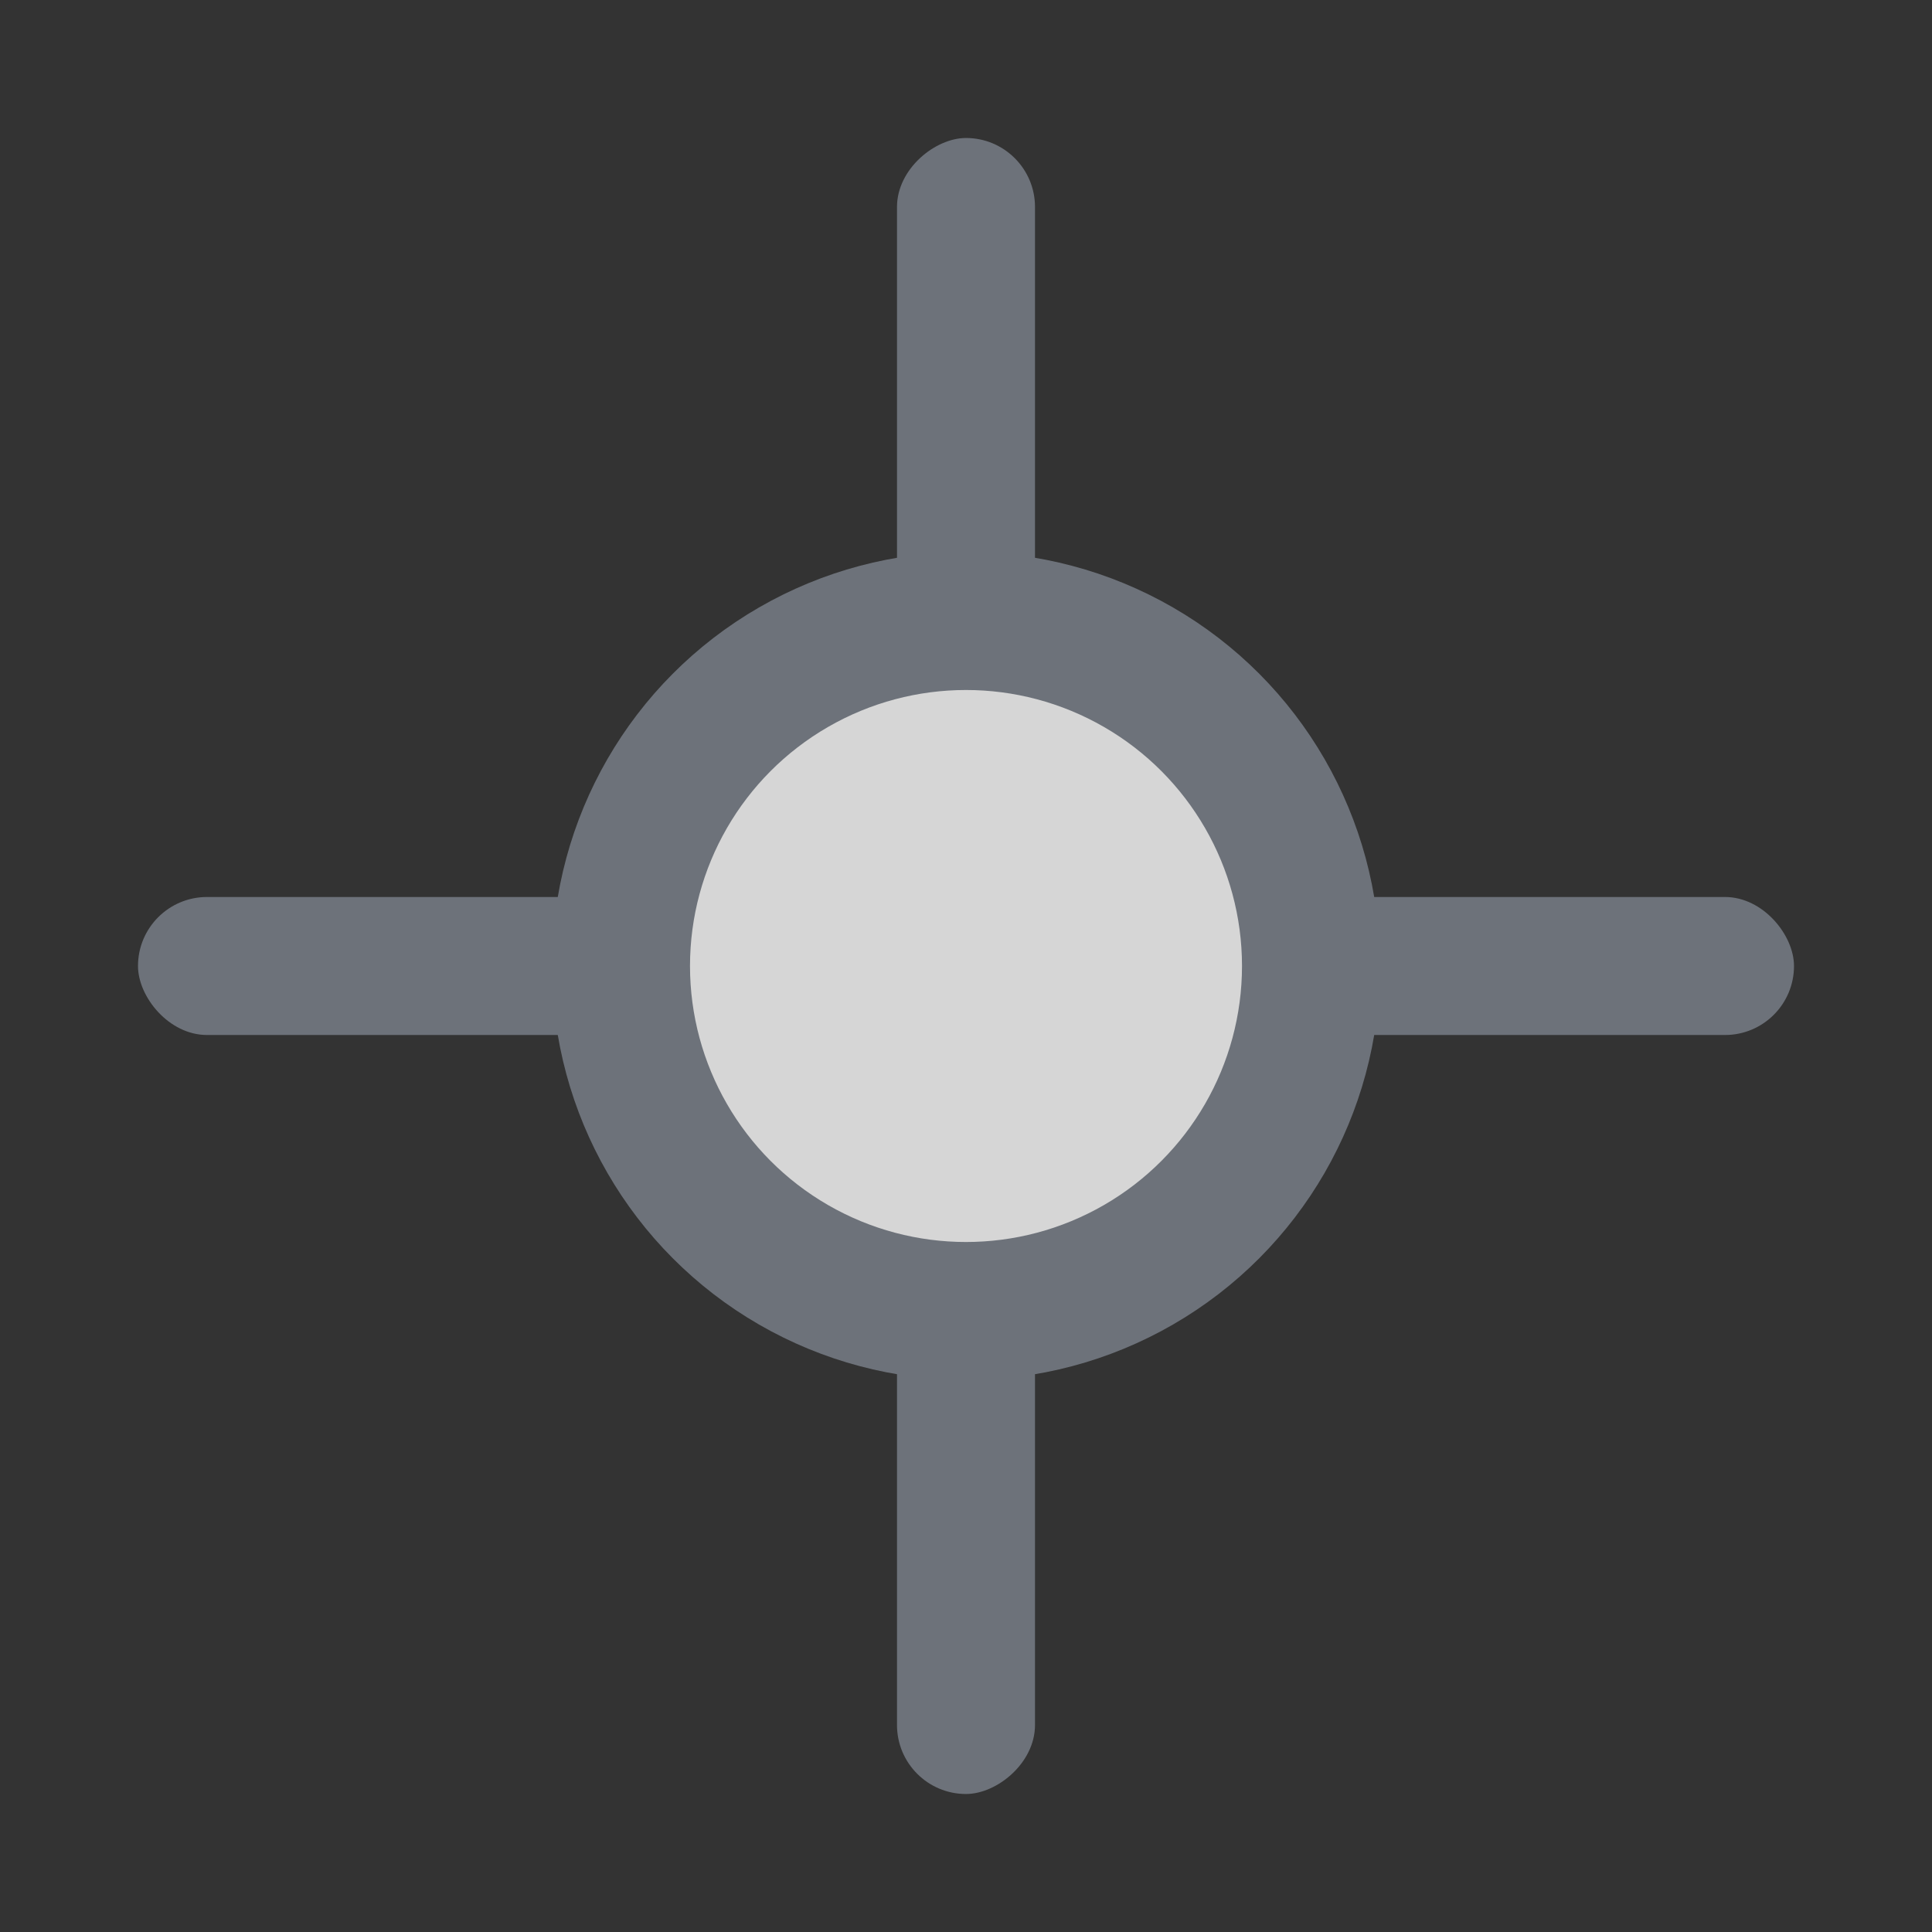 <?xml version="1.0" encoding="UTF-8"?>
<svg width="28px" height="28px" viewBox="0 0 28 28" version="1.1" xmlns="http://www.w3.org/2000/svg" xmlns:xlink="http://www.w3.org/1999/xlink">
    <rect x="0" y="0" width="28" height="28" fill="#333333" stroke="none"/>
    <!-- Generator: sketchtool 51.1 (57501) - http://www.bohemiancoding.com/sketch -->
    <title>CAD91E9D-DEFF-41CB-851B-FE32D366F02A</title>
    <desc>Created with sketchtool.</desc>
    <defs></defs>
    <g id="industrial-landings" stroke="none" stroke-width="1" fill="none" fill-rule="evenodd">
        <g id="medicine" transform="translate(-390, -2253)">
            <g id="2" transform="translate(0, 1645)">
                <g id="txt" transform="translate(390, 254)">
                    <g id="Group-6" transform="translate(0, 192)">
                        <g id="3-copy-2" transform="translate(0, 162)">
                            <g id="ic_hotels">
                                <rect id="Rectangle-7" x="0" y="0" width="28" height="28"></rect>
                                <g id="Group-15" opacity="0.8" transform="translate(2, 2)">
                                    <rect id="Rectangle-26" fill="#7C828C" x="0" y="11" width="24" height="2" rx="1"></rect>
                                    <rect id="Rectangle-26" fill="#7C828C" transform="translate(12, 12) rotate(90) translate(-12, -12) " x="0" y="11" width="24" height="2" rx="1"></rect>
                                    <circle id="Oval-6" stroke="#7C828C" stroke-width="2" fill="#FFFFFF" stroke-linecap="round" stroke-linejoin="round" cx="12" cy="12" r="5"></circle>
                                </g>
                            </g>
                        </g>
                    </g>
                </g>
            </g>
        </g>
    </g>
</svg>